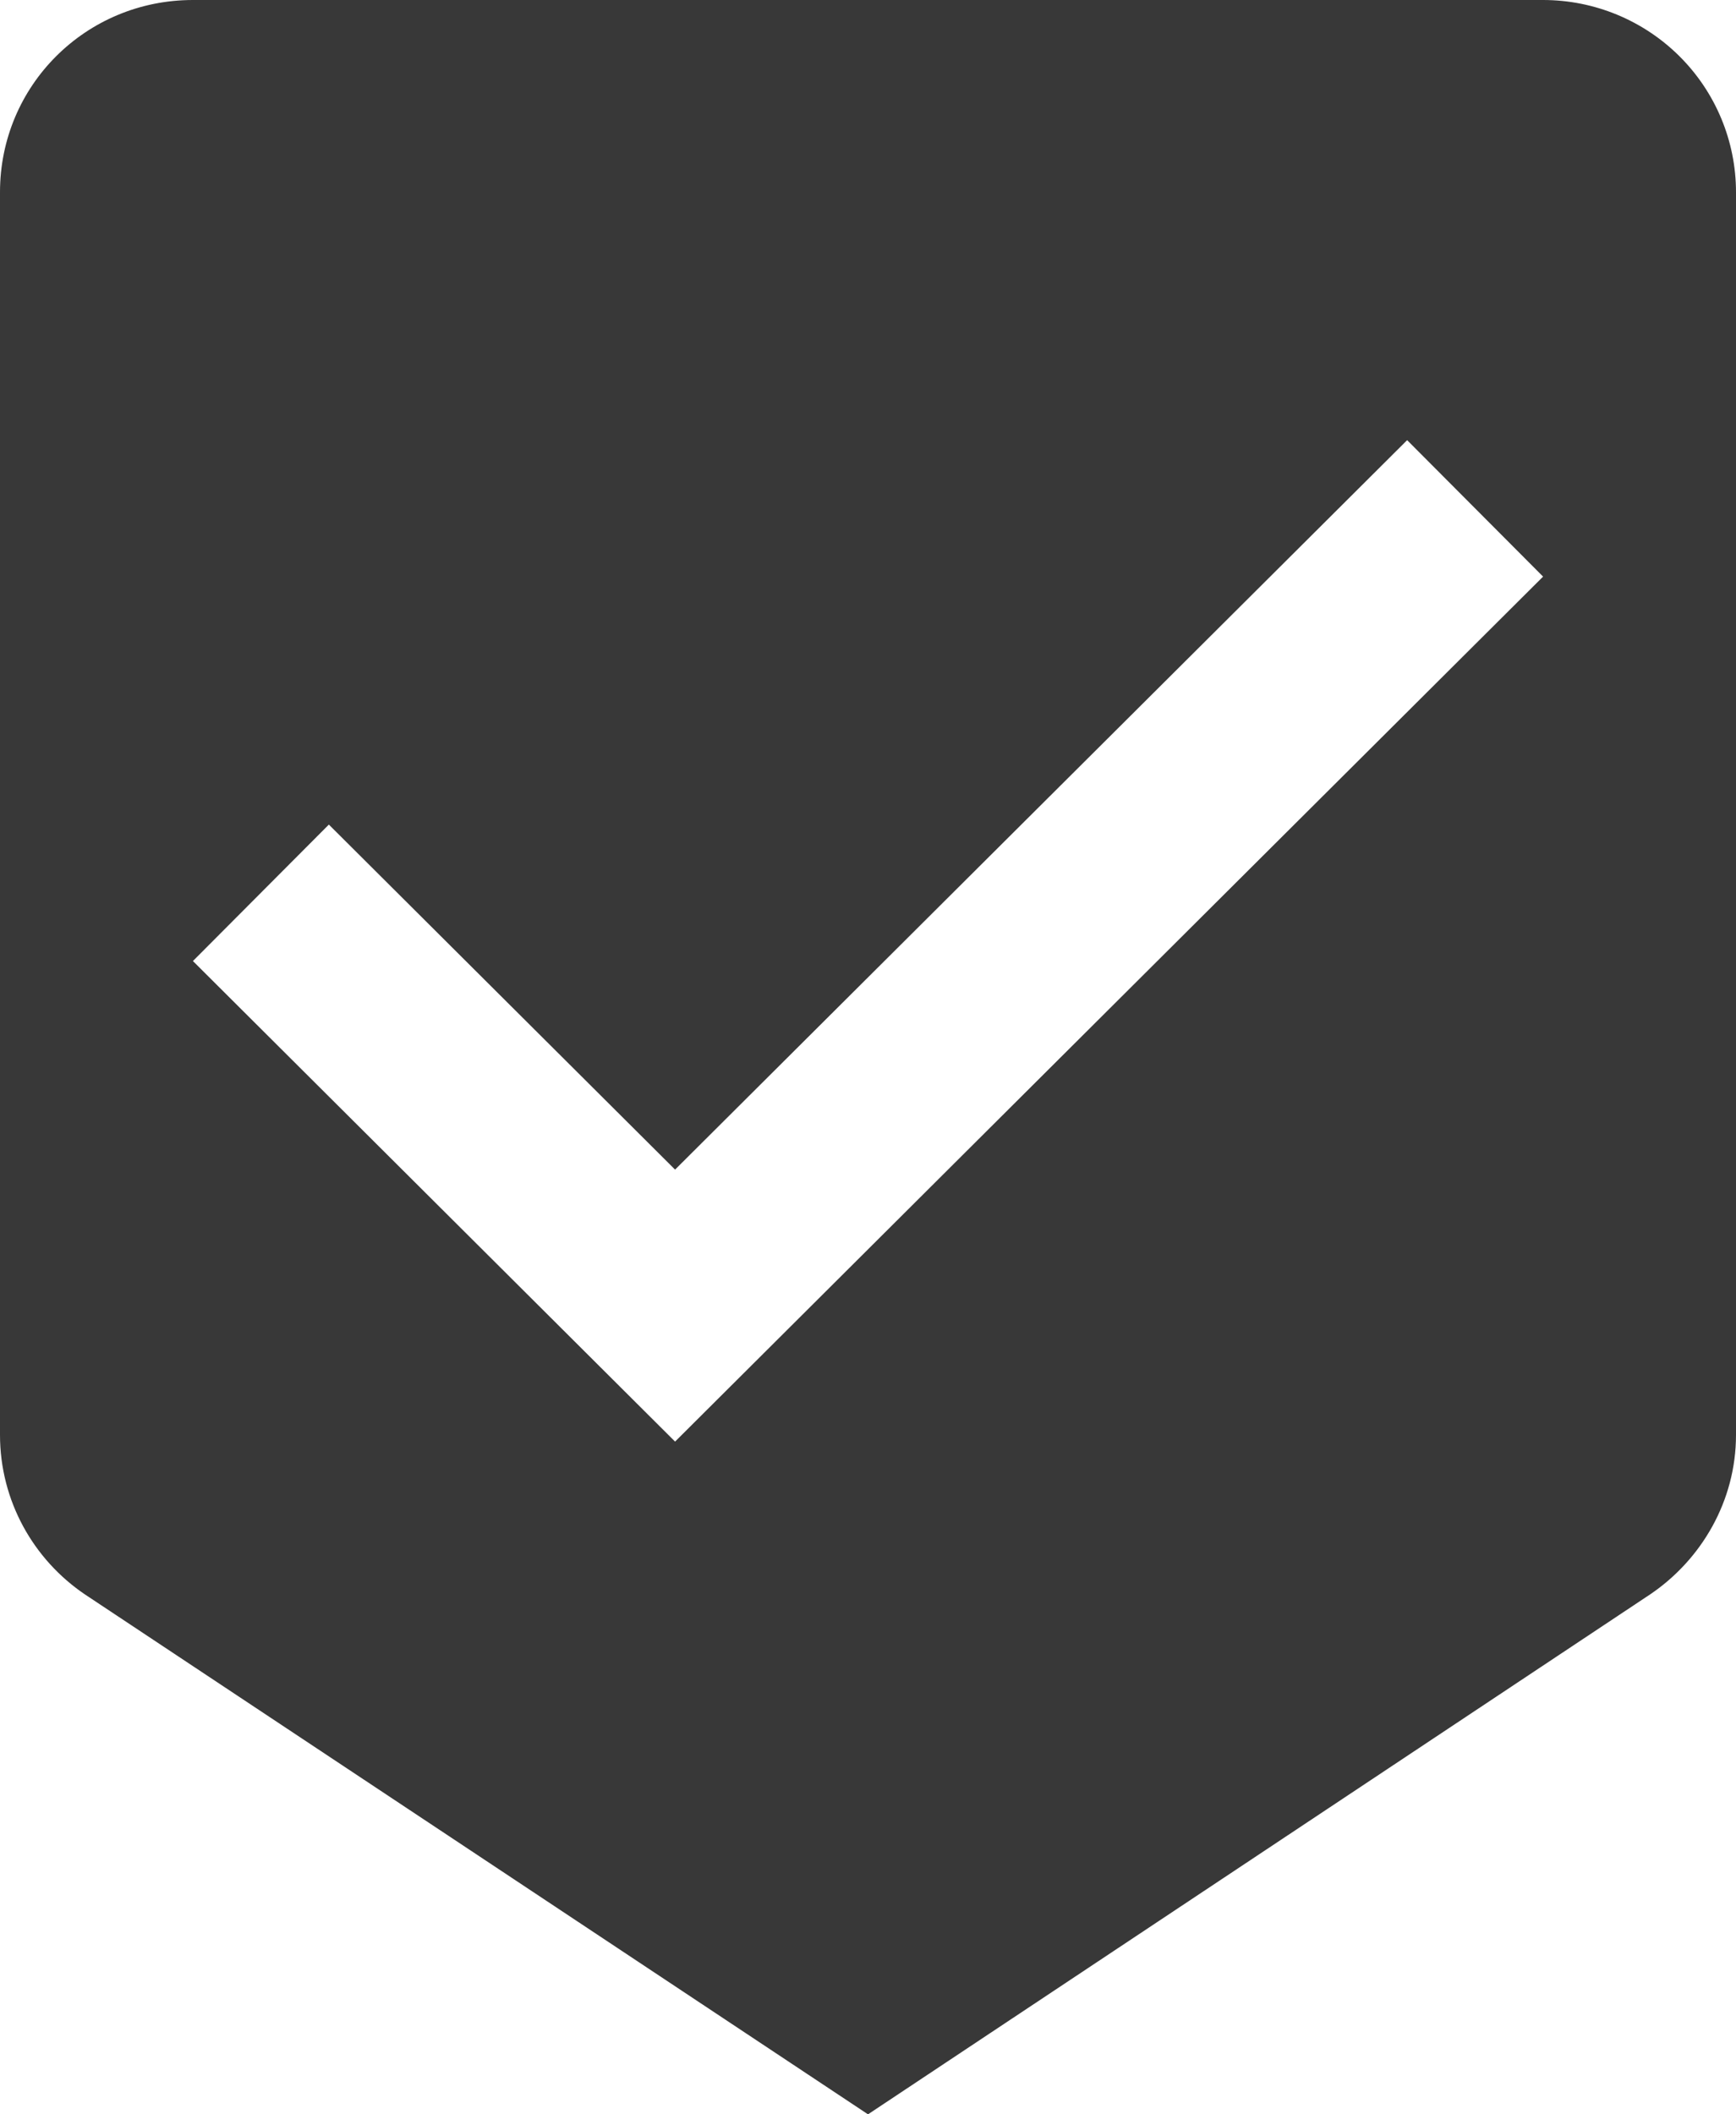 <?xml version="1.0" encoding="UTF-8"?> <svg xmlns="http://www.w3.org/2000/svg" width="23" height="28" viewBox="0 0 23 28" fill="none"> <path d="M8.944 19.091L2.556 12.727L4.357 10.92L8.944 15.489L18.643 5.829L20.444 7.636L8.944 19.091ZM20.444 0H2.556C1.137 0 0 1.133 0 2.545V19.002C0 19.88 0.447 20.656 1.124 21.114L11.5 28L21.863 21.114C22.54 20.656 23 19.88 23 19.002V2.545C23 1.87 22.731 1.223 22.252 0.746C21.772 0.268 21.122 0 20.444 0Z" fill="#383838"></path> </svg> 